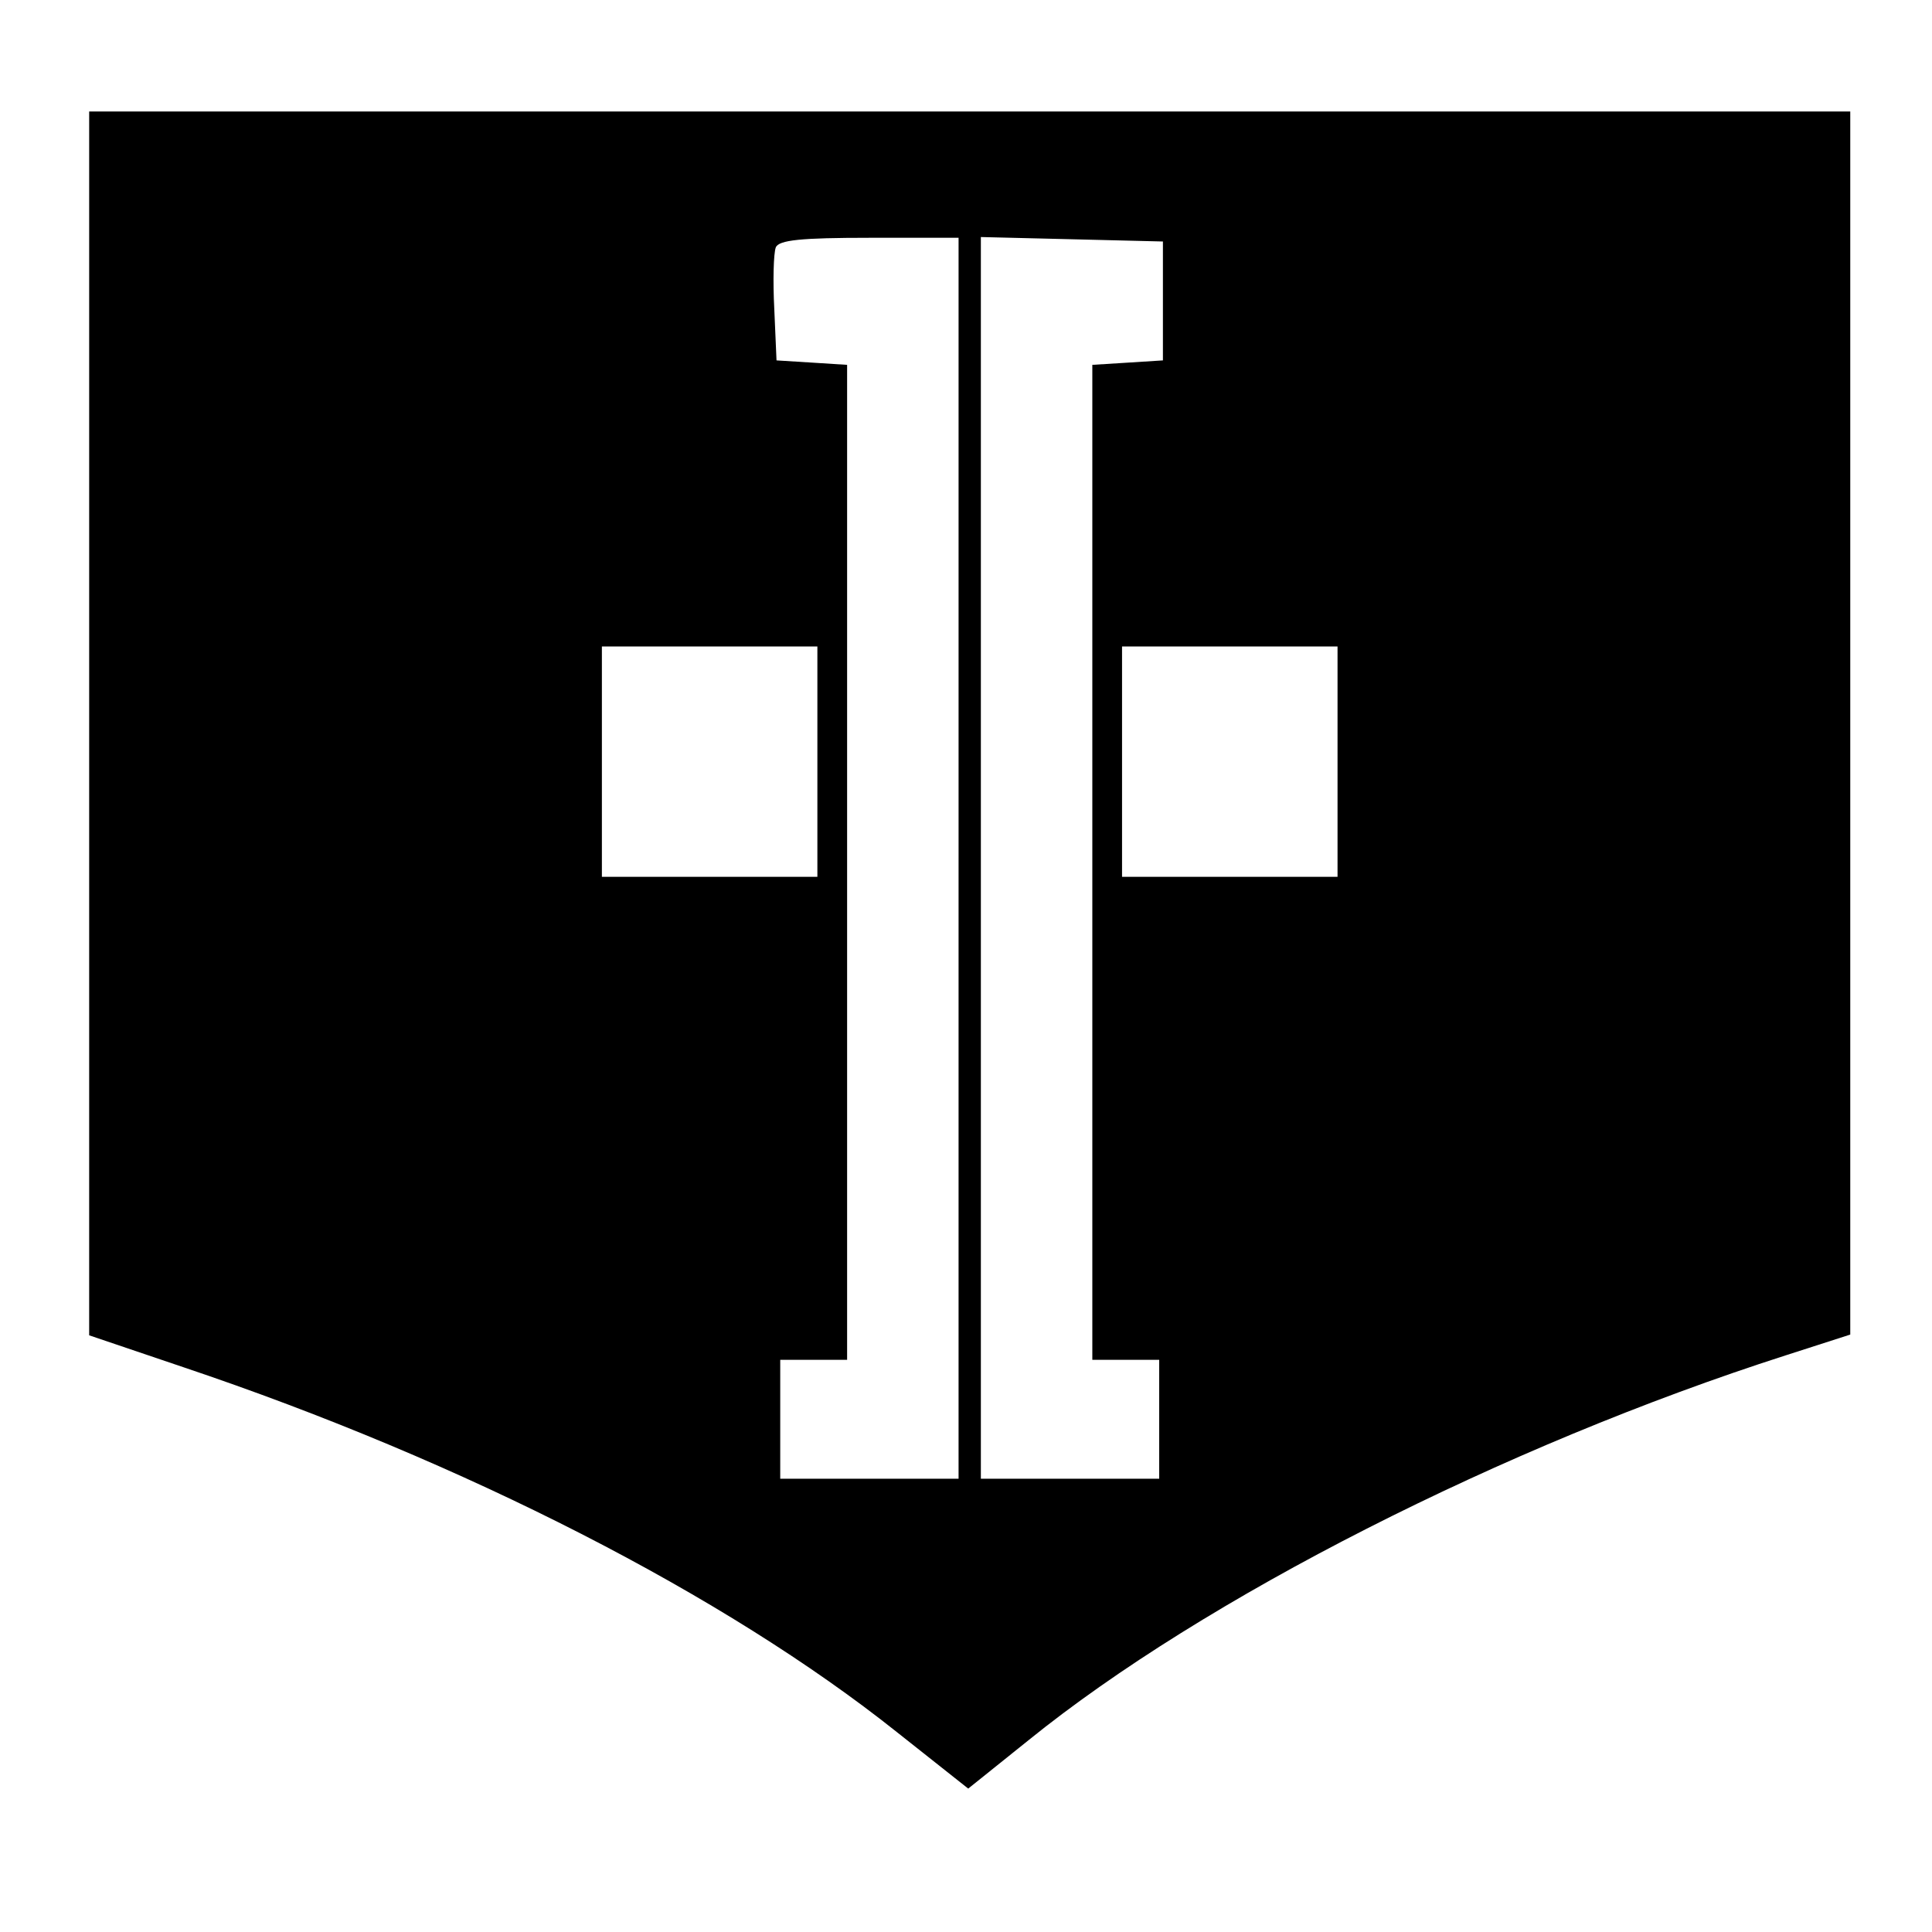 <?xml version="1.0" standalone="no"?>
<!DOCTYPE svg PUBLIC "-//W3C//DTD SVG 20010904//EN"
 "http://www.w3.org/TR/2001/REC-SVG-20010904/DTD/svg10.dtd">
<svg version="1.0" xmlns="http://www.w3.org/2000/svg"
 width="260pt" height="260pt" viewBox="0 0 260 260"
 preserveAspectRatio="xMidYMid meet">
<g transform="translate(0,260) scale(0.1,-0.1)"
fill="#000000" stroke="none">
<path d="M120 1626 l0 -823 127 -43 c378 -127 729 -307 960 -491 l96 -76 81
65 c236 191 639 396 1019 518 l87 28 0 823 0 823 -1185 0 -1185 0 0 -824z
m1170 -181 l0 -835 -120 0 -120 0 0 80 0 80 45 0 45 0 0 669 0 670 -47 3 -48
3 -3 69 c-2 38 -1 75 2 83 4 10 34 13 126 13 l120 0 0 -835z m275 750 l0 -80
-47 -3 -48 -3 0 -670 0 -669 45 0 45 0 0 -80 0 -80 -120 0 -120 0 0 835 0 836
123 -3 122 -3 0 -80z m-465 -620 l0 -155 -145 0 -145 0 0 155 0 155 145 0 145
0 0 -155z m700 0 l0 -155 -145 0 -145 0 0 155 0 155 145 0 145 0 0 -155z"/>
</g>
</svg>
